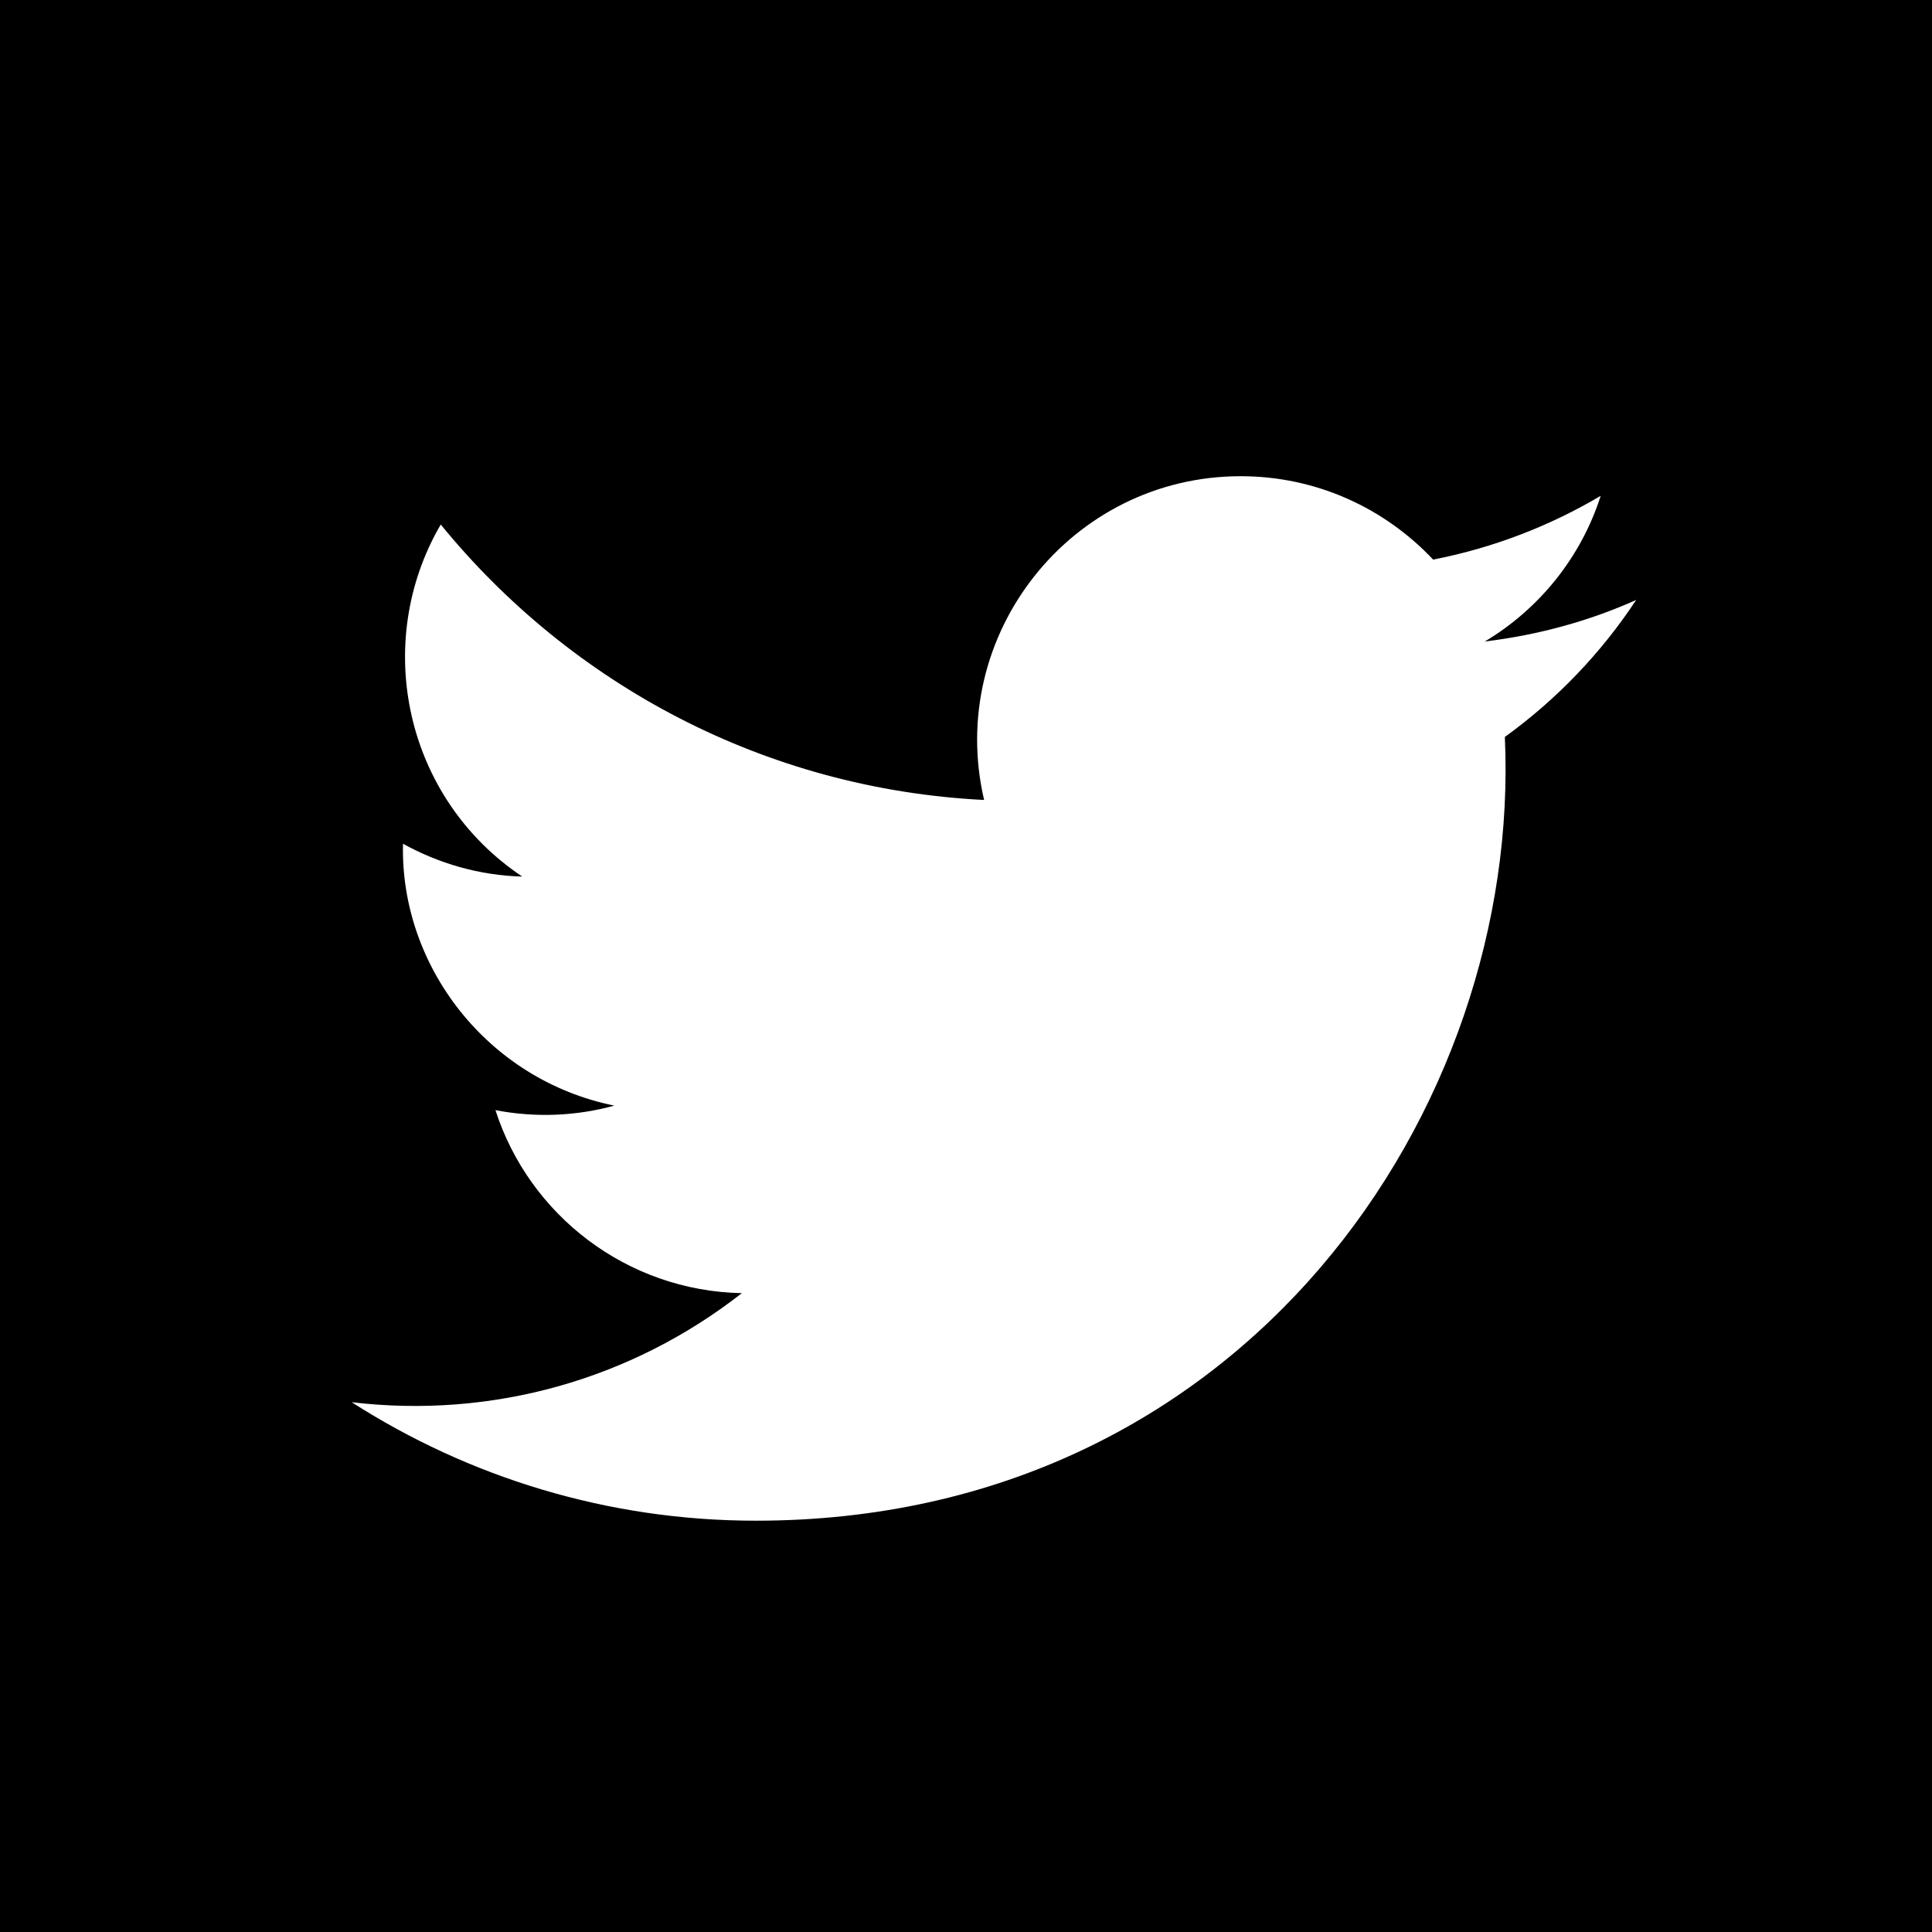 <?xml version="1.0" encoding="utf-8"?>
<!-- Generator: Adobe Illustrator 19.1.0, SVG Export Plug-In . SVG Version: 6.00 Build 0)  -->
<svg version="1.1" id="Layer_1" xmlns="http://www.w3.org/2000/svg" xmlns:xlink="http://www.w3.org/1999/xlink" x="0px" y="0px"
	 viewBox="-743 145 512 512" style="enable-background:new -743 145 512 512;" xml:space="preserve">
<path id="twitter-2-icon" d="M-743,145v512h512V145H-743z M-344.2,340.3C-339.7,438.5-413,548-542.7,548
	c-39.4,0-76.2-11.6-107.1-31.4c37.1,4.4,74-5.9,103.4-28.9c-30.6-0.6-56.4-20.8-65.3-48.5c10.9,2.1,21.7,1.5,31.5-1.2
	c-33.6-6.8-56.8-37-56-69.4c9.4,5.2,20.2,8.4,31.6,8.7c-31.1-20.8-39.9-61.9-21.6-93.3c34.5,42.3,85.9,70.1,144,73
	c-10.2-43.7,23-85.8,68-85.8c20.1,0,38.2,8.5,51,22.1c15.9-3.1,30.9-8.9,44.4-16.9c-5.2,16.3-16.3,30-30.7,38.6
	c14.1-1.7,27.6-5.4,40.1-11C-318.7,318.1-330.5,330.4-344.2,340.3z"/>
</svg>
